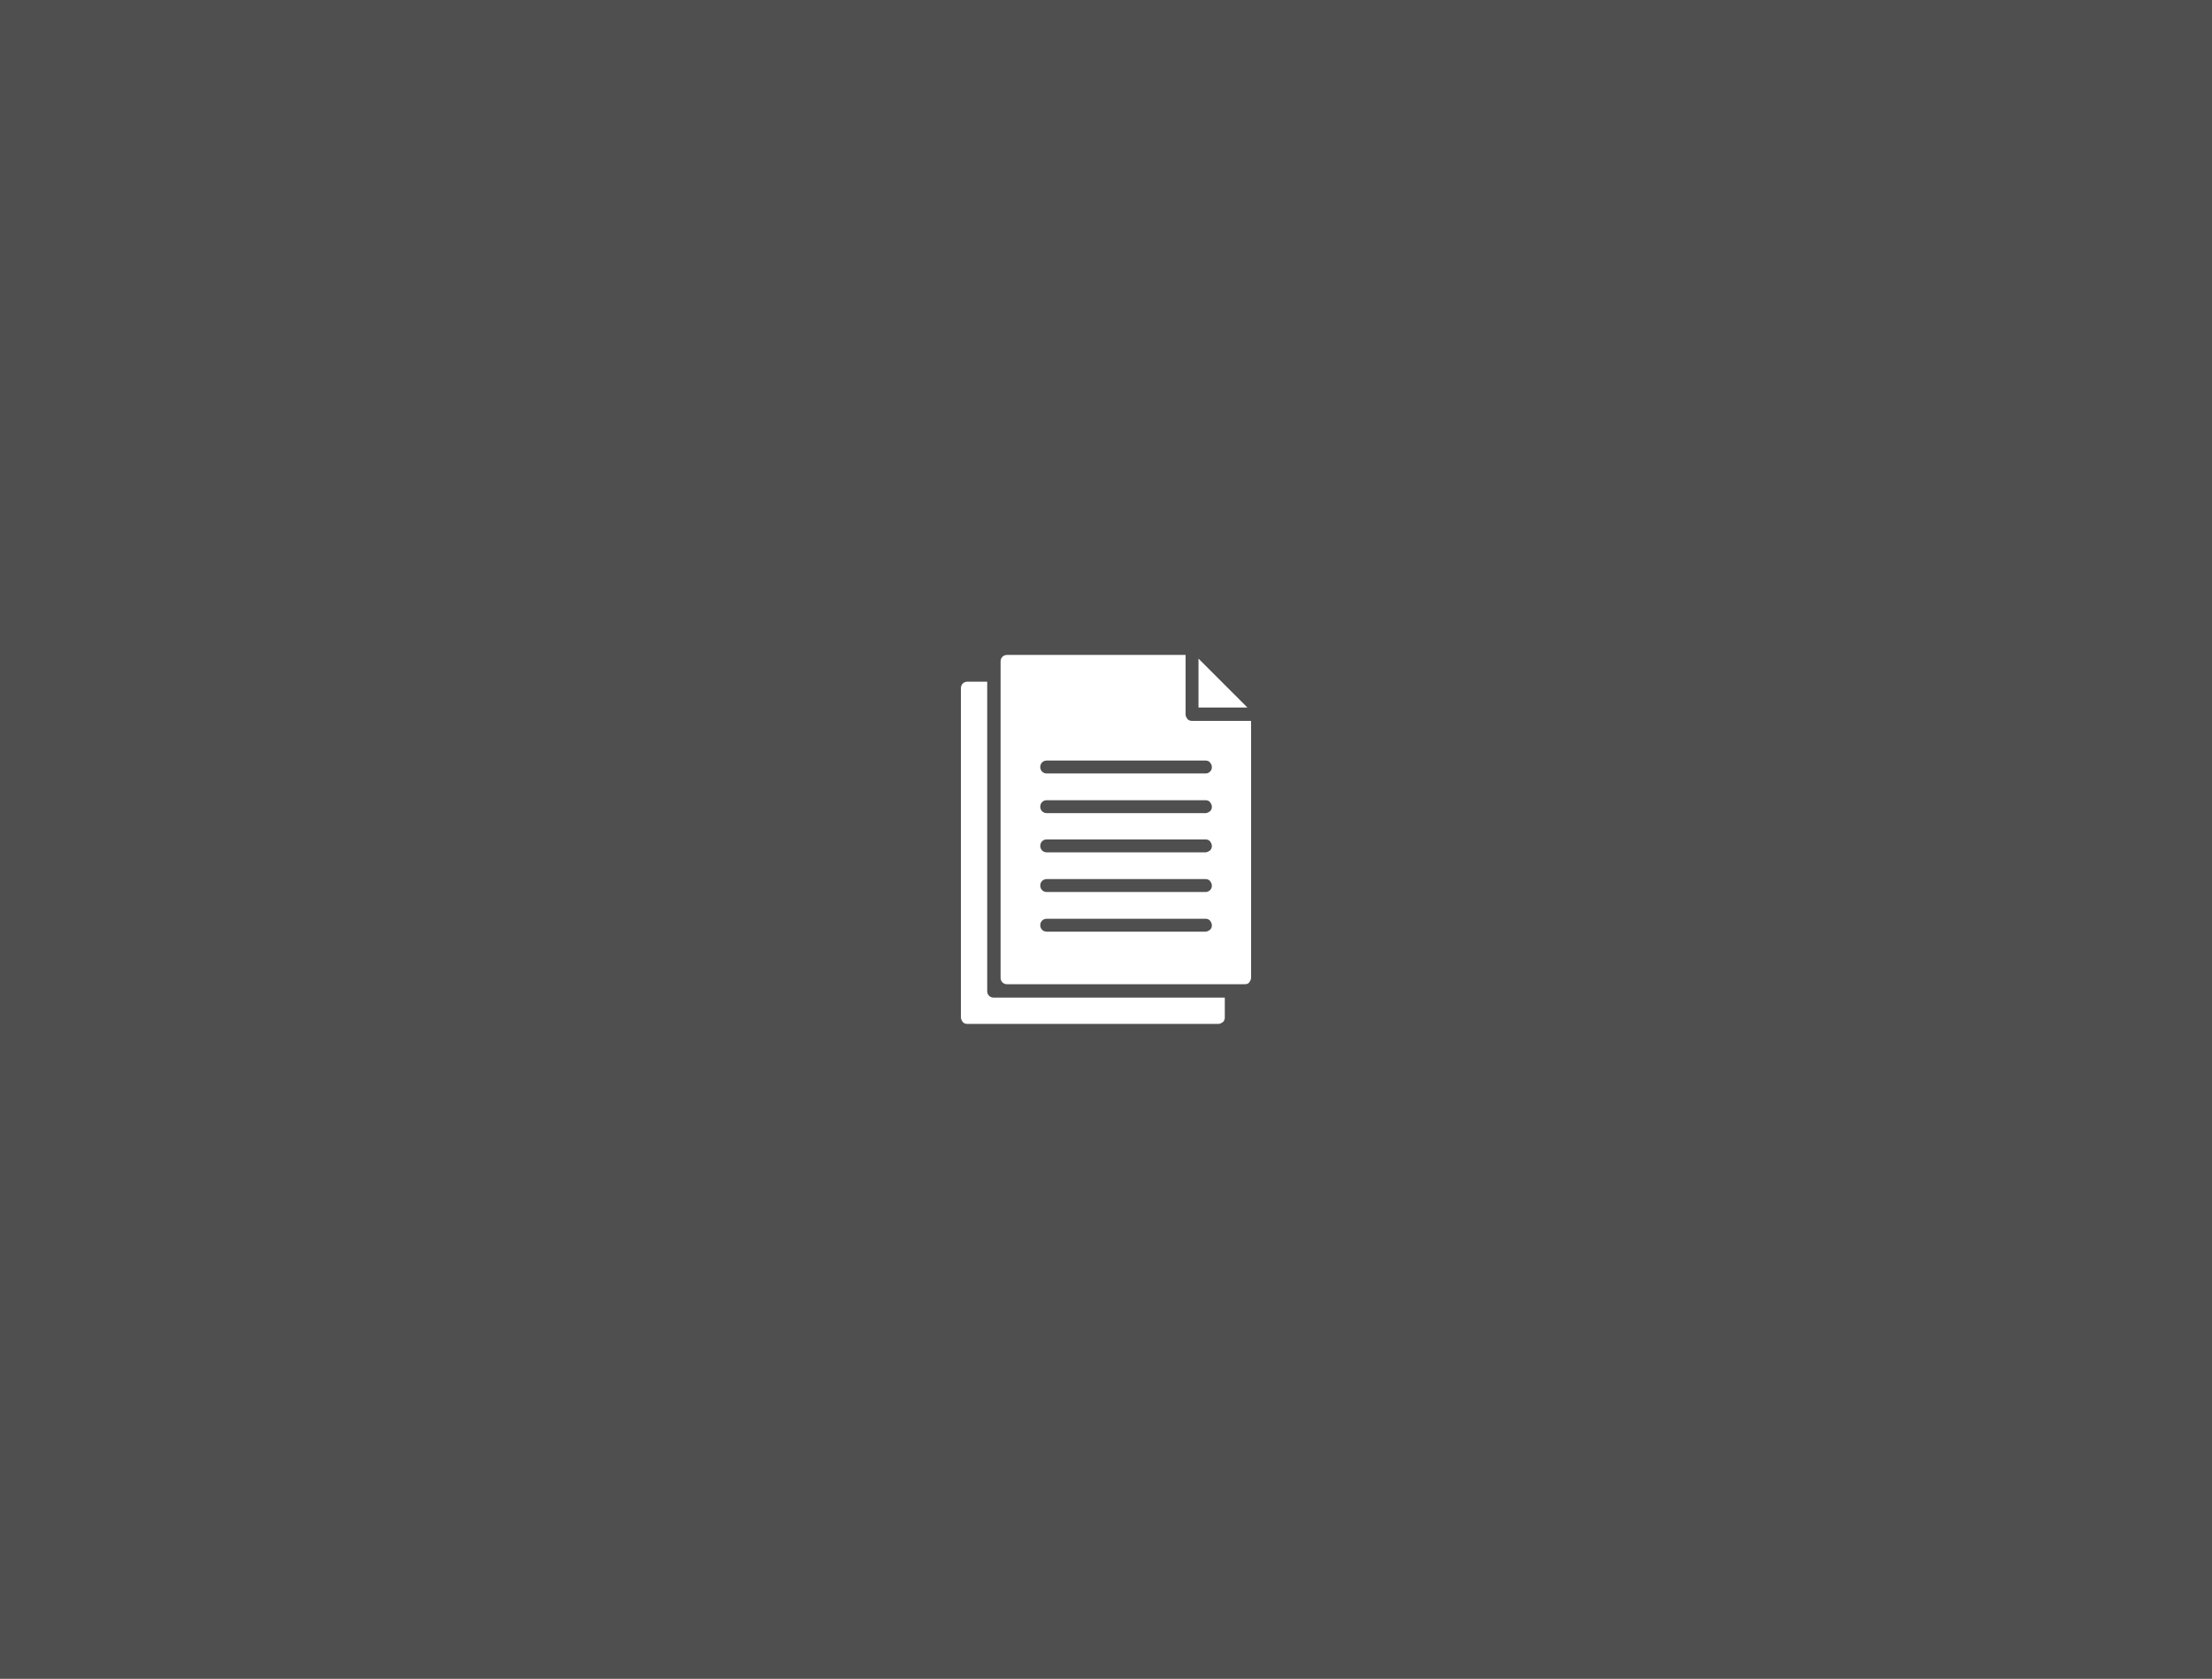 <?xml version="1.0" encoding="UTF-8"?>
<svg id="Layer_1" data-name="Layer 1" xmlns="http://www.w3.org/2000/svg" version="1.1" viewBox="0 0 479.5 364">
  <defs>
    <style>
      .cls-1 {
        fill: #4f4f4f;
      }

      .cls-1, .cls-2 {
        stroke-width: 0px;
      }

      .cls-2 {
        fill: #fff;
      }
    </style>
  </defs>
  <rect class="cls-1" width="479.5" height="364"/>
  <path class="cls-2" d="M270.4,153.4h-10.6v-10.6l10.6,10.6ZM271.2,156.3v55.7c0,.4-.2.7-.4,1s-.6.4-1,.4h-51.5c-.8,0-1.4-.6-1.4-1.4v-68.6c0-.8.6-1.4,1.4-1.4h38.7v12.9c0,.4.2.7.4,1,.3.3.6.4,1,.4h12.9ZM262.7,200.6c0-.4-.2-.7-.4-1-.3-.3-.6-.4-1-.4h-34.4c-.8,0-1.4.6-1.4,1.4s.6,1.4,1.4,1.4h34.4c.4,0,.7-.2,1-.4.3-.3.4-.6.4-1ZM262.7,192c0-.4-.2-.7-.4-1-.3-.3-.6-.4-1-.4h-34.4c-.8,0-1.4.6-1.4,1.4s.6,1.4,1.4,1.4h34.4c.4,0,.7-.1,1-.4.3-.3.4-.6.4-1ZM262.7,183.4c0-.4-.2-.7-.4-1-.3-.3-.6-.4-1-.4h-34.4c-.8,0-1.4.6-1.4,1.4s.6,1.4,1.4,1.4h34.4c.4,0,.7-.2,1-.4.3-.3.4-.6.4-1ZM262.7,174.9c0-.4-.2-.7-.4-1-.3-.3-.6-.4-1-.4h-34.4c-.8,0-1.4.6-1.4,1.4s.6,1.4,1.4,1.4h34.4c.4,0,.7-.2,1-.4.3-.3.4-.6.4-1ZM262.7,166.3c0-.4-.2-.7-.4-1-.3-.3-.6-.4-1-.4h-34.4c-.8,0-1.4.6-1.4,1.4s.6,1.4,1.4,1.4h34.4c.4,0,.7-.1,1-.4.3-.3.4-.6.4-1ZM214,214.9v-67.1h-4.3c-.8,0-1.4.6-1.4,1.4v71.4c0,.4.2.7.4,1,.3.3.6.4,1,.4h54.4c.4,0,.7-.2,1-.4.3-.3.4-.6.4-1v-4.3h-50.1c-.8,0-1.4-.6-1.4-1.4Z"/>
</svg>